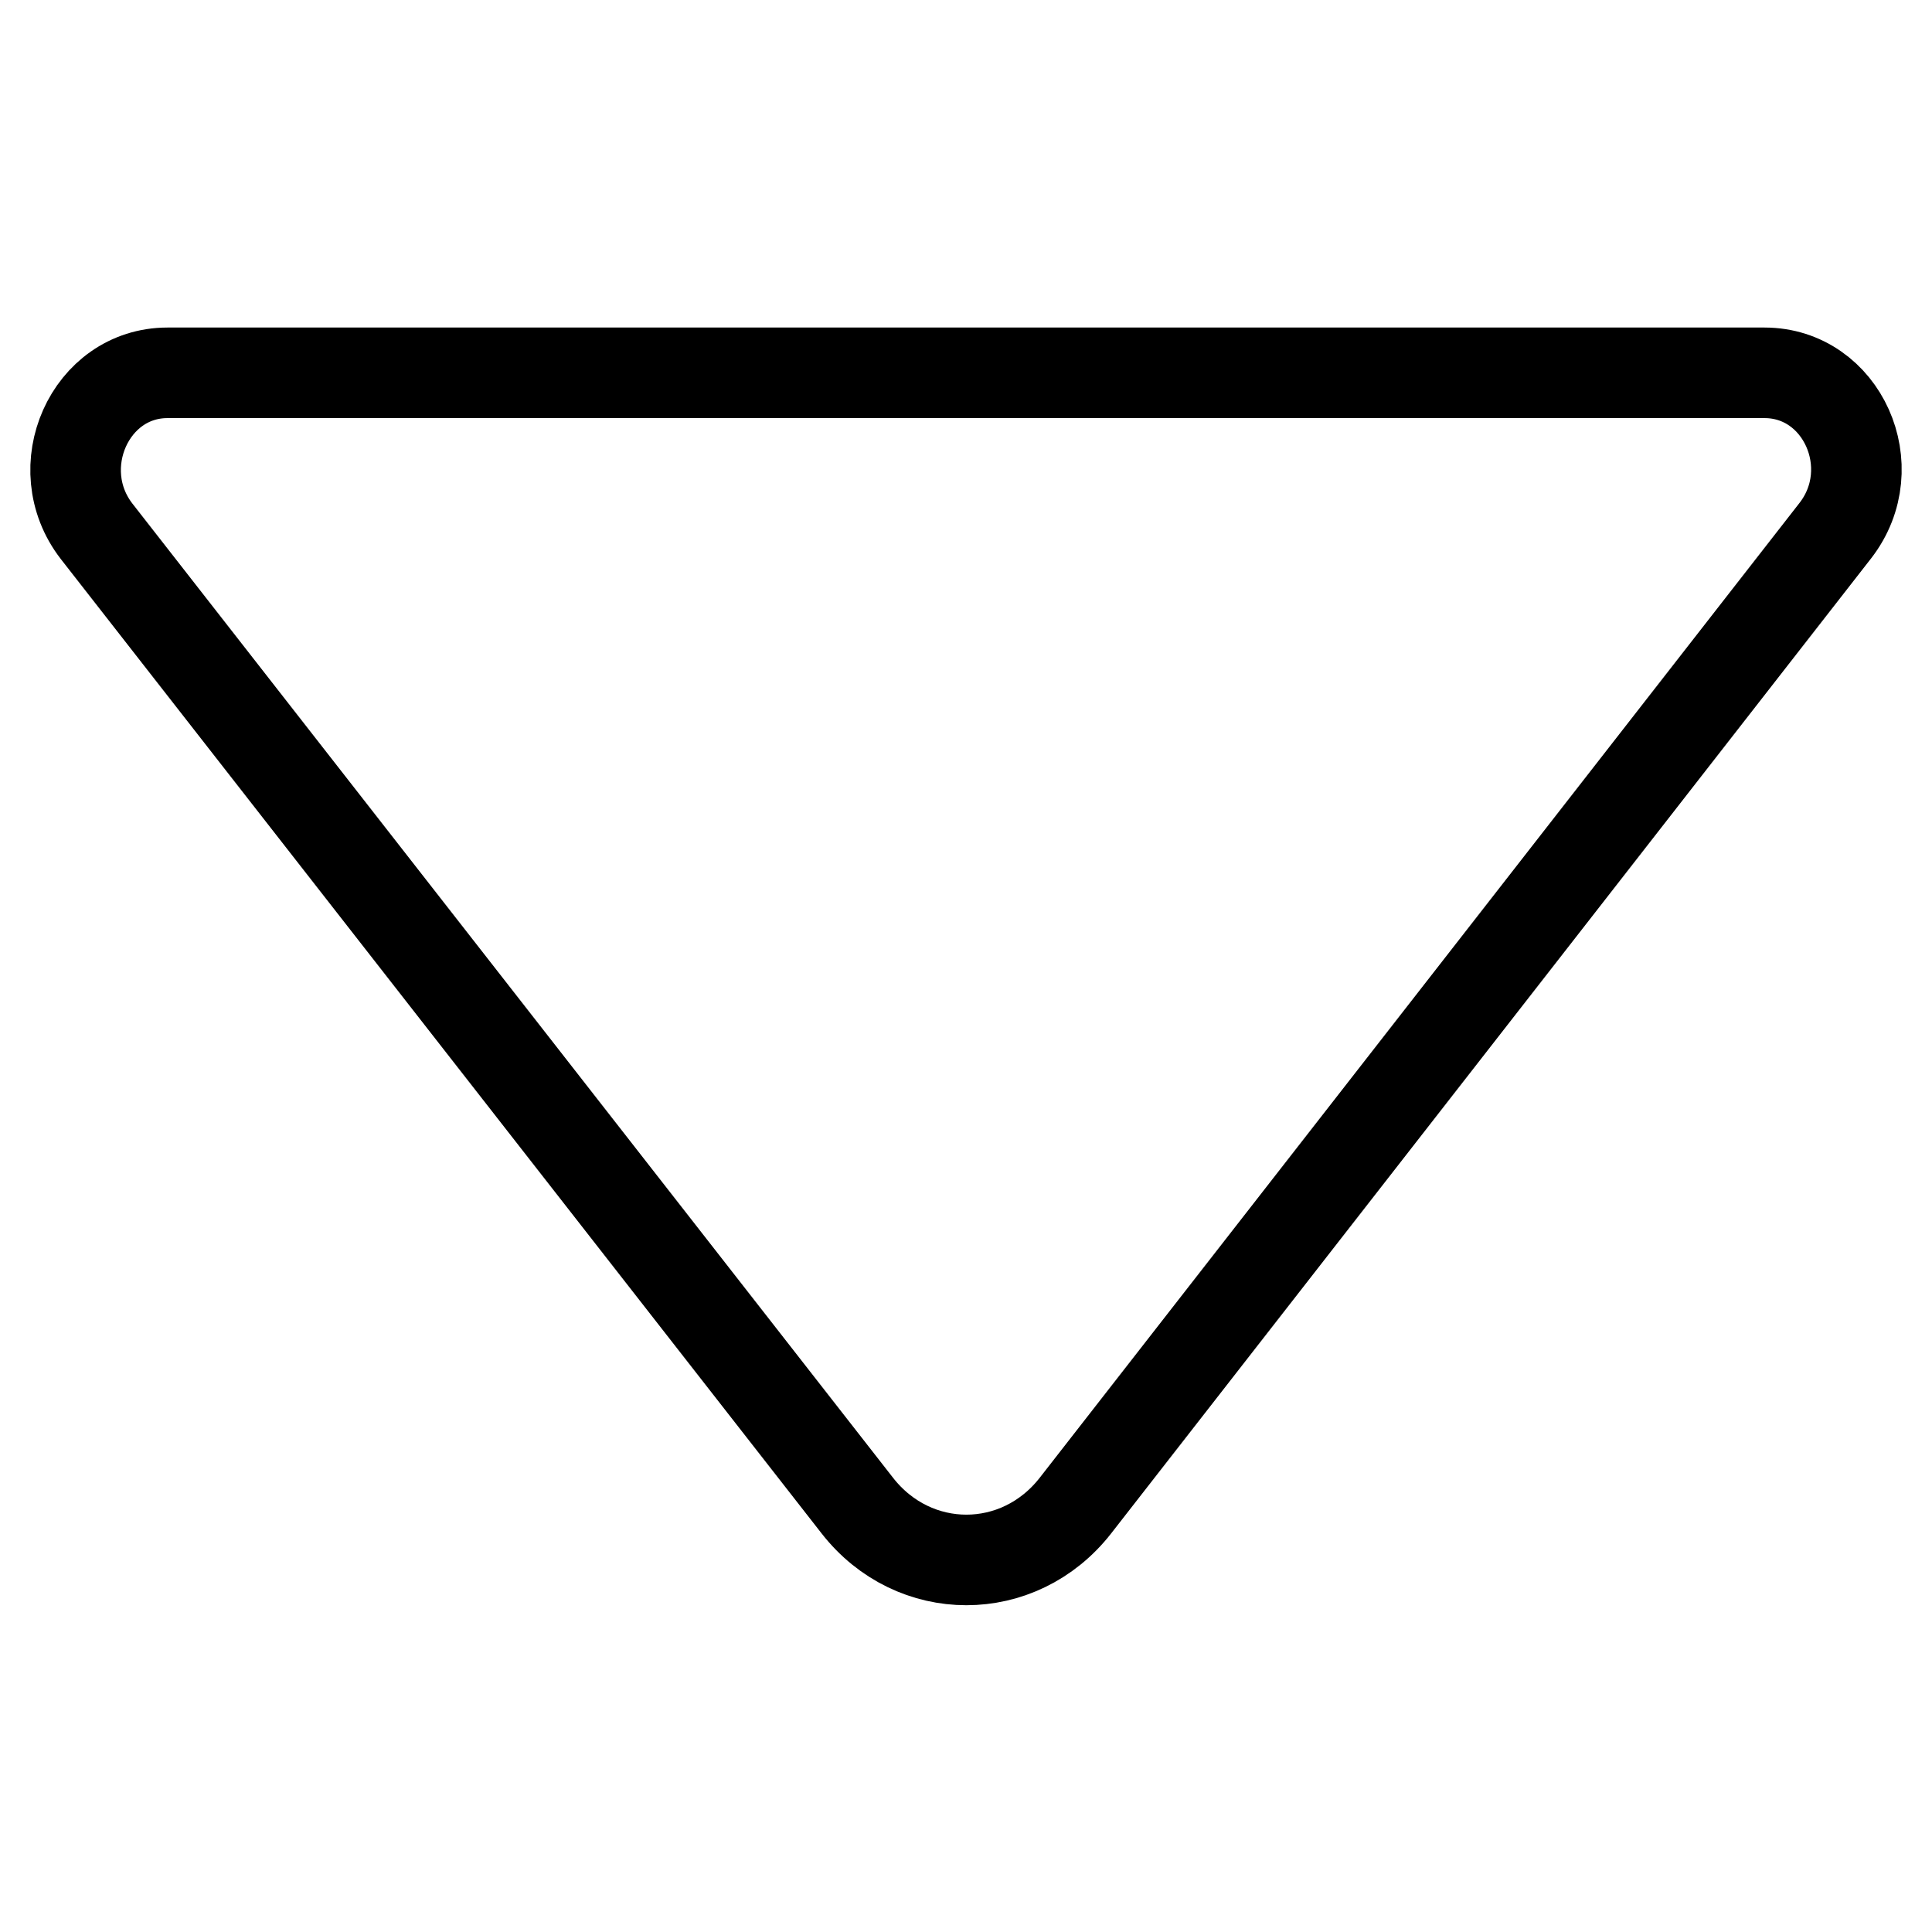<?xml version="1.0" encoding="utf-8"?>
<!-- Svg Vector Icons : http://www.onlinewebfonts.com/icon -->
<!DOCTYPE svg PUBLIC "-//W3C//DTD SVG 1.1//EN" "http://www.w3.org/Graphics/SVG/1.1/DTD/svg11.dtd">
<svg version="1.1" xmlns="http://www.w3.org/2000/svg" xmlns:xlink="http://www.w3.org/1999/xlink" x="0px" y="0px" viewBox="0 0 256 256" enable-background="new 0 0 256 256" xml:space="preserve">
<g> <path stroke-width="12" fill-opacity="0" stroke="#000000"  d="M22.2,49.4c-10.3,0-15.9,12.6-9.4,21l100.8,129.1c7.5,9.6,21.4,9.6,28.9,0L243.2,70.3 c6.5-8.4,0.9-20.9-9.4-20.9L22.2,49.4L22.2,49.4z"/></g>
</svg>